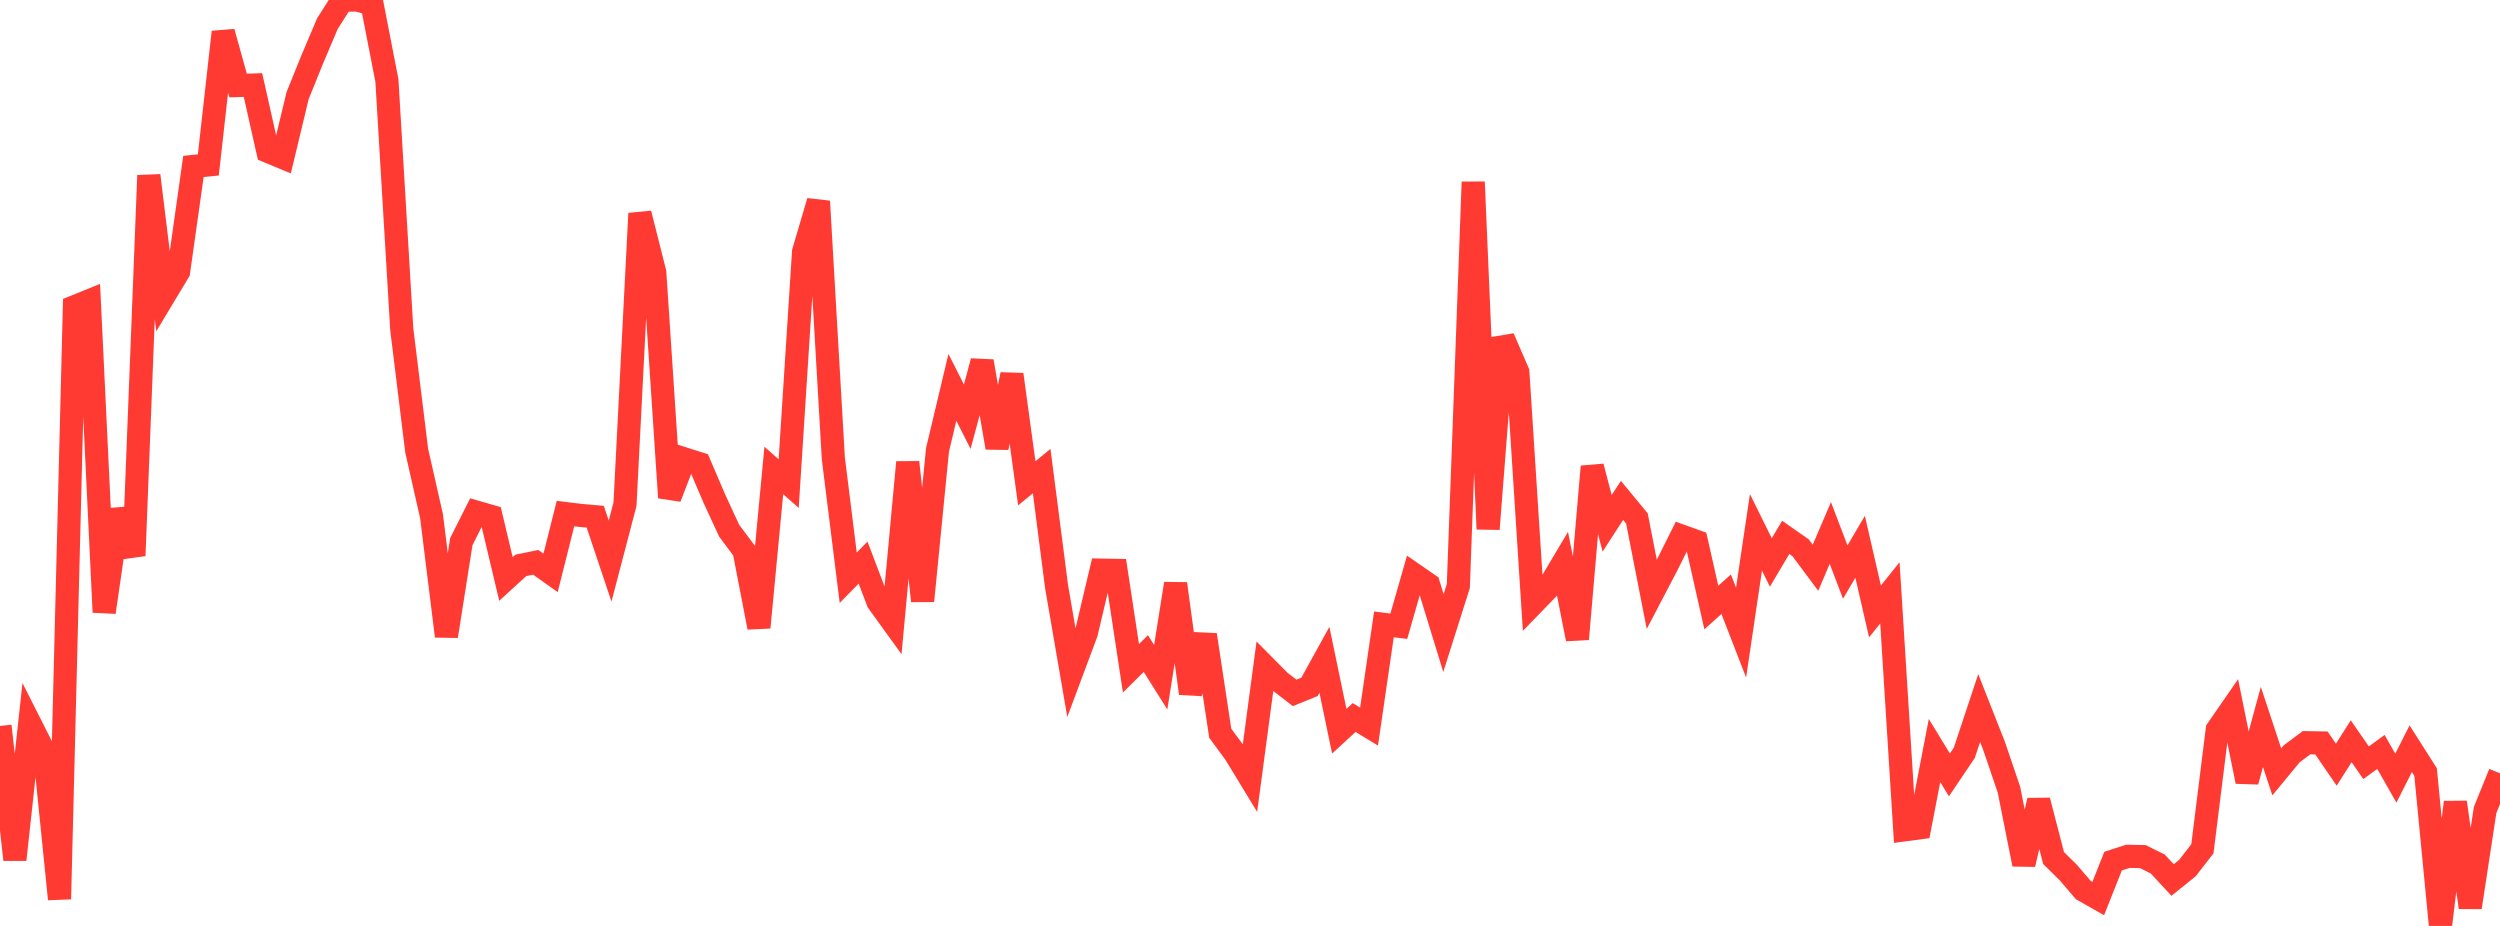 <?xml version="1.0" standalone="no"?>
<!DOCTYPE svg PUBLIC "-//W3C//DTD SVG 1.1//EN" "http://www.w3.org/Graphics/SVG/1.1/DTD/svg11.dtd">

<svg width="135" height="50" viewBox="0 0 135 50" preserveAspectRatio="none" 
  xmlns="http://www.w3.org/2000/svg"
  xmlns:xlink="http://www.w3.org/1999/xlink">


<polyline points="0.0, 39.202 0.804, 46.422 1.607, 39.045 2.411, 40.633 3.214, 48.551 4.018, 16.567 4.821, 16.241 5.625, 33.06 6.429, 27.529 7.232, 30.007 8.036, 9.476 8.839, 16.011 9.643, 14.675 10.446, 8.988 11.25, 8.907 12.054, 1.729 12.857, 4.617 13.661, 4.592 14.464, 8.172 15.268, 8.506 16.071, 5.162 16.875, 3.175 17.679, 1.278 18.482, 0.014 19.286, 0.0 20.089, 0.217 20.893, 4.347 21.696, 17.783 22.5, 24.328 23.304, 27.881 24.107, 34.354 24.911, 29.25 25.714, 27.653 26.518, 27.885 27.321, 31.264 28.125, 30.53 28.929, 30.365 29.732, 30.935 30.536, 27.732 31.339, 27.832 32.143, 27.902 32.946, 30.298 33.75, 27.225 34.554, 11.527 35.357, 14.712 36.161, 26.871 36.964, 24.783 37.768, 25.039 38.571, 26.917 39.375, 28.658 40.179, 29.732 40.982, 33.882 41.786, 25.405 42.589, 26.115 43.393, 13.594 44.196, 10.871 45.0, 24.751 45.804, 31.197 46.607, 30.38 47.411, 32.5 48.214, 33.611 49.018, 24.962 49.821, 32.451 50.625, 24.295 51.429, 20.917 52.232, 22.503 53.036, 19.51 53.839, 24.174 54.643, 20.223 55.446, 26.099 56.25, 25.439 57.054, 31.671 57.857, 36.333 58.661, 34.18 59.464, 30.787 60.268, 30.802 61.071, 36.088 61.875, 35.292 62.679, 36.57 63.482, 31.52 64.286, 37.442 65.089, 34.283 65.893, 39.593 66.696, 40.685 67.5, 42.007 68.304, 35.984 69.107, 36.793 69.911, 37.417 70.714, 37.09 71.518, 35.632 72.321, 39.486 73.125, 38.747 73.929, 39.236 74.732, 33.716 75.536, 33.816 76.339, 31.013 77.143, 31.569 77.946, 34.186 78.75, 31.646 79.554, 9.826 80.357, 28.569 81.161, 18.245 81.964, 20.098 82.768, 32.62 83.571, 31.793 84.375, 30.442 85.179, 34.508 85.982, 25.194 86.786, 28.259 87.589, 27.021 88.393, 27.995 89.196, 32.096 90.0, 30.559 90.804, 28.949 91.607, 29.237 92.411, 32.807 93.214, 32.088 94.018, 34.158 94.821, 28.747 95.625, 30.372 96.429, 29.018 97.232, 29.578 98.036, 30.658 98.839, 28.781 99.643, 30.893 100.446, 29.526 101.25, 33.018 102.054, 32.013 102.857, 44.808 103.661, 44.701 104.464, 40.529 105.268, 41.845 106.071, 40.656 106.875, 38.235 107.679, 40.275 108.482, 42.639 109.286, 46.673 110.089, 43.228 110.893, 46.333 111.696, 47.127 112.5, 48.066 113.304, 48.523 114.107, 46.5 114.911, 46.24 115.714, 46.257 116.518, 46.656 117.321, 47.521 118.125, 46.872 118.929, 45.835 119.732, 39.402 120.536, 38.239 121.339, 42.202 122.143, 39.255 122.946, 41.68 123.75, 40.706 124.554, 40.106 125.357, 40.119 126.161, 41.293 126.964, 40.028 127.768, 41.188 128.571, 40.604 129.375, 42.021 130.179, 40.432 130.982, 41.692 131.786, 50.0 132.589, 43.322 133.393, 49 134.196, 43.738 135.0, 41.758" fill="none" stroke="#ff3a33" stroke-width="1.25"/>

</svg>